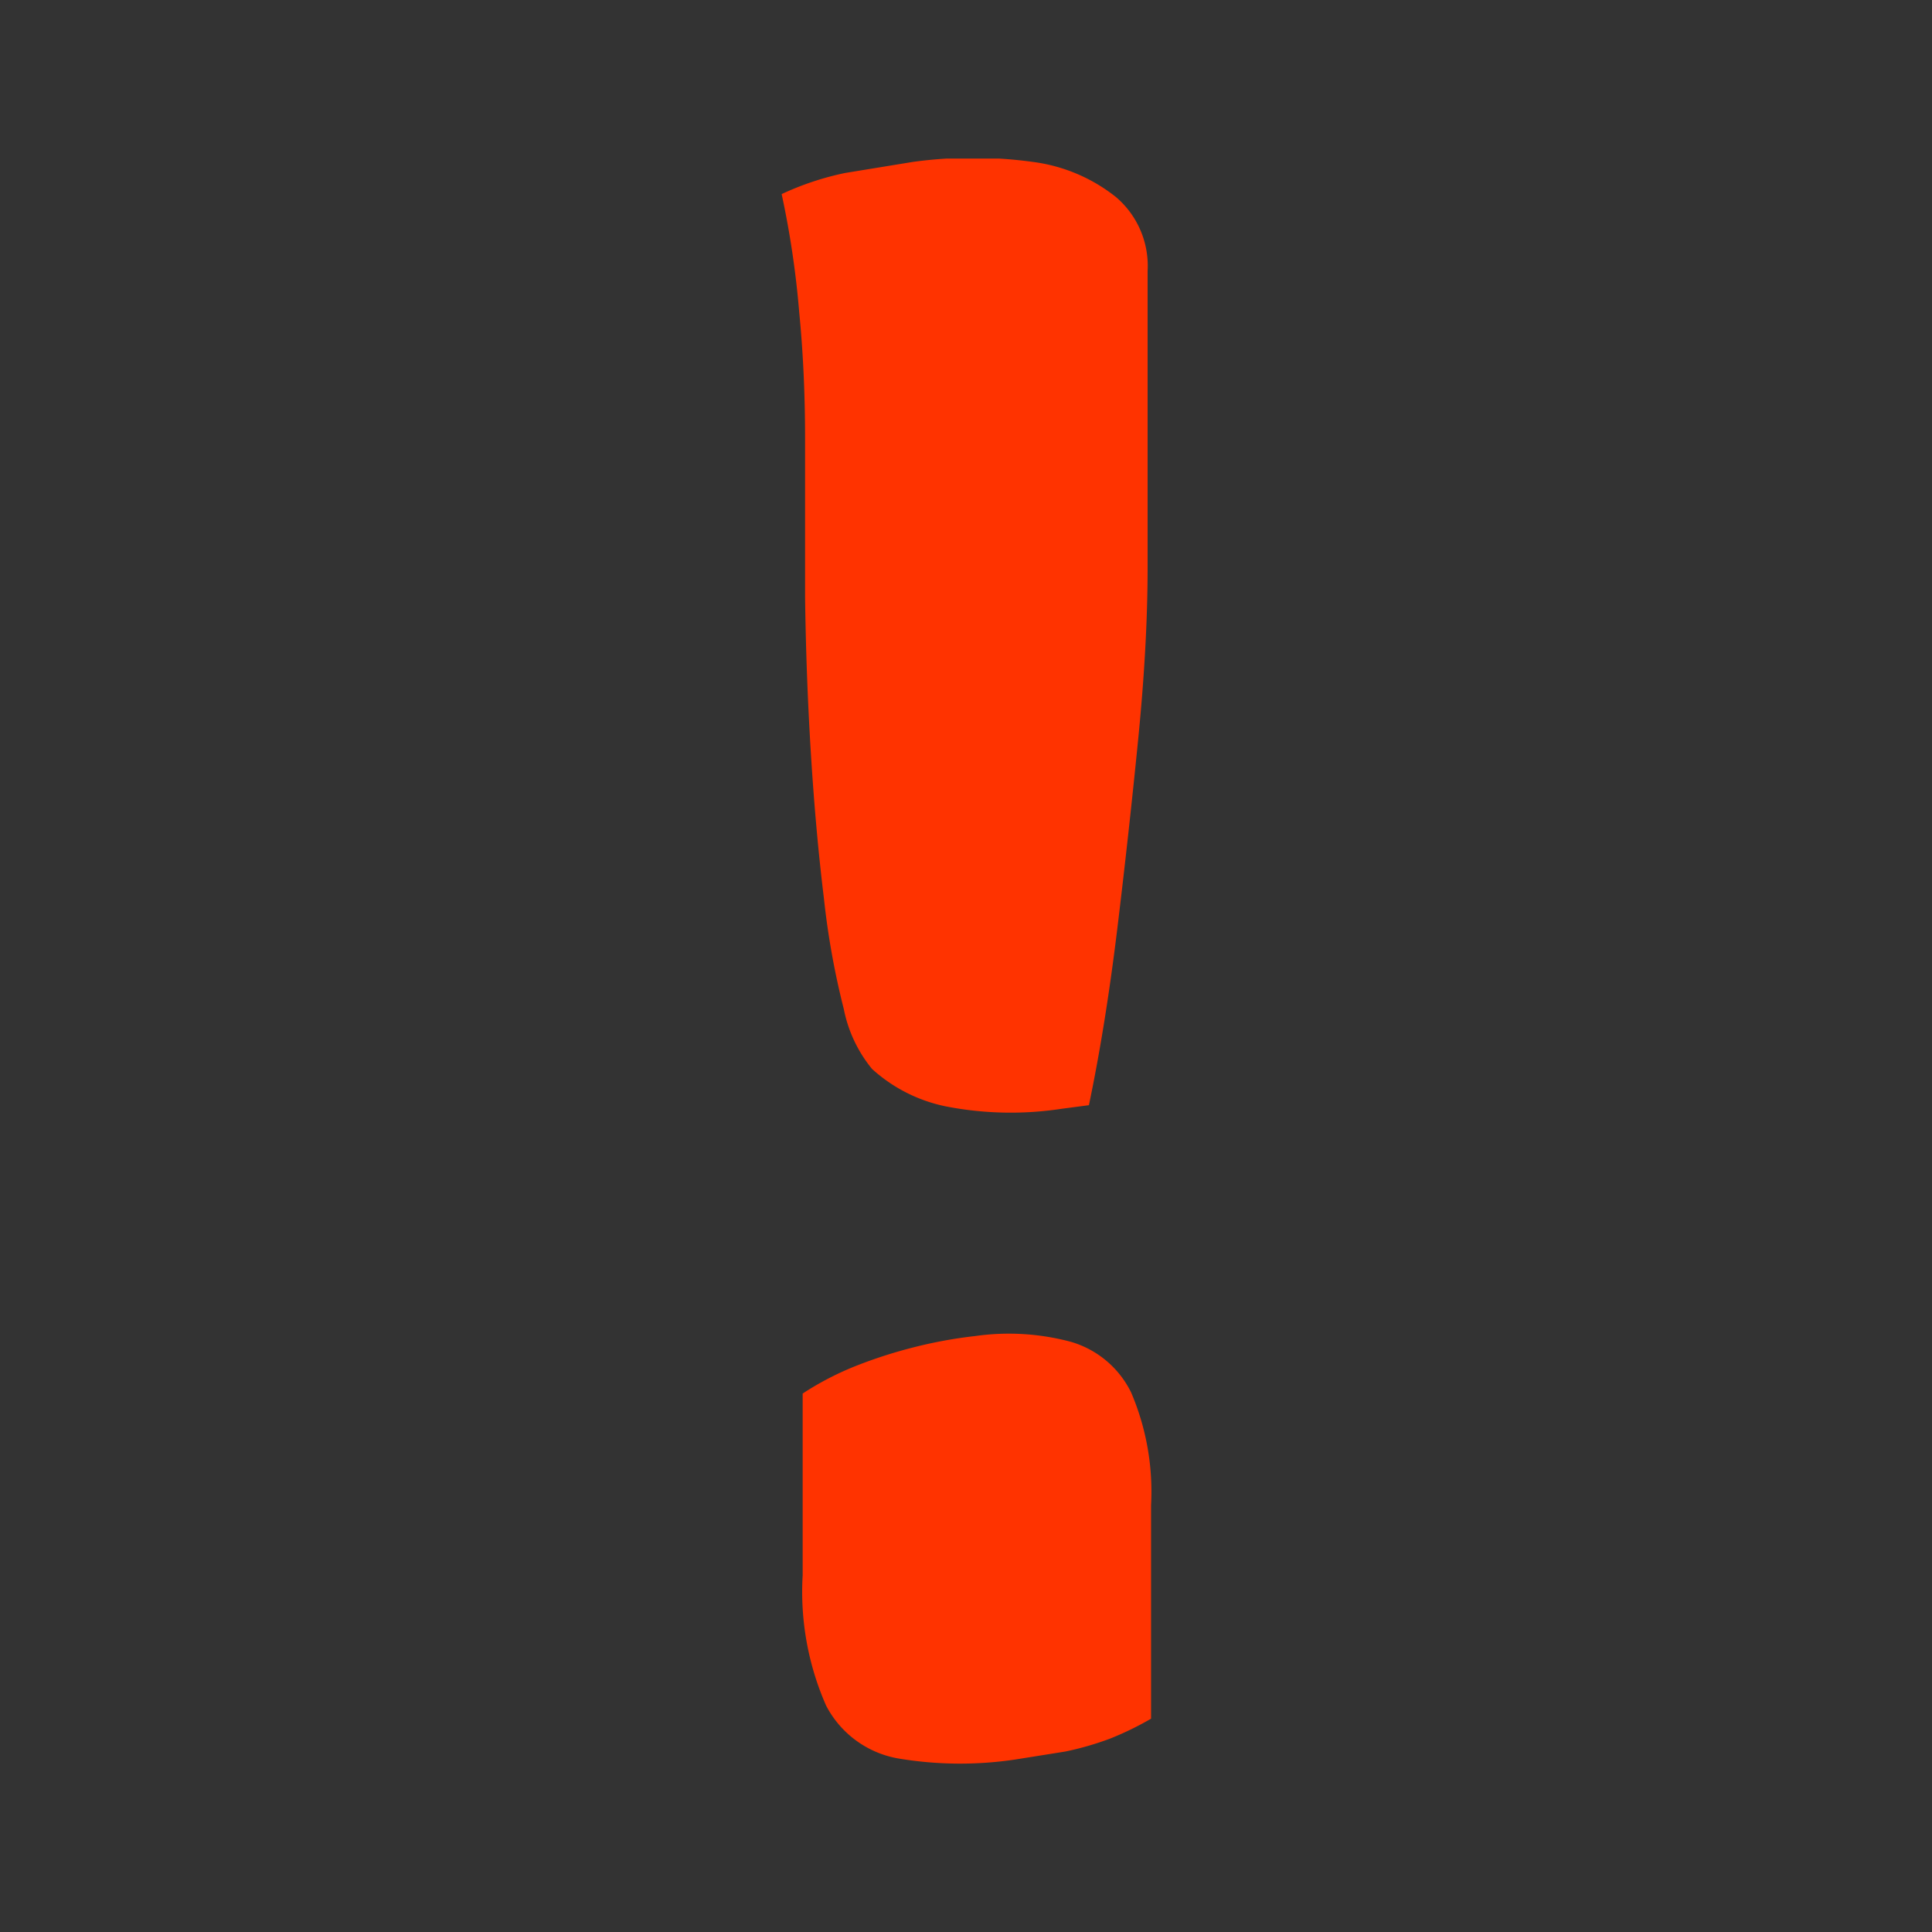 <svg xmlns="http://www.w3.org/2000/svg" xmlns:xlink="http://www.w3.org/1999/xlink" width="24" height="24" viewBox="0 0 24 24"><rect x="0" y="0" width="24" height="24" fill="#333333" stroke="none"/><defs><style>.a,.b{fill:#fff;}.a{stroke:#707070;}.c{fill:none;}.d{clip-path:url(#a);}.e{clip-path:url(#b);}.f{clip-path:url(#c);}.g{fill:#f30;}</style><clipPath id="a"><rect class="a" width="24" height="24" transform="translate(948 1539.5)"/></clipPath><clipPath id="b"><rect class="b" width="6.737" height="22" transform="translate(769.234 556.056)"/></clipPath><clipPath id="c"><rect class="c" width="46.85" height="24.712"/></clipPath></defs><g class="d" transform="translate(-948 -1539.5)"><g class="e" transform="translate(187.397 984.444)"><g transform="translate(751.493 569.382)"><g class="f" transform="translate(-23.425 -12.356)"><path class="b" d="M9.477,35.407a15.432,15.432,0,0,0,.146-2.128.7.7,0,0,0-.146-.481.787.787,0,0,0-.5-.233,3.322,3.322,0,0,0-.889.015l-.248.044-.2.044L7.51,32.7c.015.67,0,1.239-.029,1.734s-.073.947-.131,1.326a8.408,8.408,0,0,1-.219,1.02c-.087.291-.175.583-.262.845v.044H6.694l-.029-.044a4.634,4.634,0,0,1-.306-.743c-.087-.277-.175-.568-.248-.874a7.723,7.723,0,0,1-.16-.991,10.448,10.448,0,0,1-.073-1.122.962.962,0,0,0-.131-.554.685.685,0,0,0-.5-.233,4.809,4.809,0,0,0-1.122.044l-.321.044c0,.51-.015,1.005-.058,1.443s-.087.9-.16,1.3a9.953,9.953,0,0,1-.233,1.122A9.9,9.9,0,0,1,2.963,38.1v.044H2.774v-.058l-.2-.67a5.922,5.922,0,0,1-.175-.831c-.044-.306-.1-.656-.131-1.064s-.029-.7-.044-1.107v-.291a.772.772,0,0,0-.146-.452.67.67,0,0,0-.466-.219,3.439,3.439,0,0,0-.918.015l-.248.044-.2.044H.18l-.117.029a4.7,4.7,0,0,0,.029,1.559c.029.2.044.379.058.539a14.762,14.762,0,0,0,.219,1.632,6.077,6.077,0,0,0,.364,1.253,5.056,5.056,0,0,0,.539.962,5.887,5.887,0,0,0,.714.8,1.137,1.137,0,0,0,.321.16,1.035,1.035,0,0,0,.423.029l.233-.029.2-.044L3.3,40.39l.291-.481.291-.481c.087-.16.175-.335.262-.5a3.261,3.261,0,0,0,.2-.525c.058-.175.117-.379.175-.568s.117-.423.16-.641v-.073l.189-.029v.058a6.484,6.484,0,0,0,.2.743c.073.219.16.437.248.641a4.561,4.561,0,0,0,.277.539,3.176,3.176,0,0,0,.291.423l.117.131.175.2a.466.466,0,0,0,.277.146,1.4,1.4,0,0,0,.423,0h.146l.146-.029.16-.044.131-.044a9.56,9.56,0,0,0,.86-1.253,8.671,8.671,0,0,0,.714-1.457,10.4,10.4,0,0,0,.437-1.749" transform="translate(-0.005 -27.8)"/><path class="b" d="M71.809,34.771a2.259,2.259,0,0,0,1.122.1,2.376,2.376,0,0,0,.9-.291A2.827,2.827,0,0,0,74.549,34a2.7,2.7,0,0,0,.466-.714v-.044h.175V33.3a2.011,2.011,0,0,0,.364.6,1.69,1.69,0,0,0,.539.408,1.107,1.107,0,0,0,.612.1,1.341,1.341,0,0,0,.9-.51,1.778,1.778,0,0,0,.335-.656,3.031,3.031,0,0,0,.131-.889V32.09a.788.788,0,0,0-.015-.1.918.918,0,0,1-.233.16.9.9,0,0,1-.277.087h-.087c-.029,0-.117,0-.146-.058a.656.656,0,0,1-.015-.291V29.569a1.938,1.938,0,0,0-.219-.874,2.419,2.419,0,0,0-.627-.772,2.7,2.7,0,0,0-.947-.5,2.987,2.987,0,0,0-1.224-.087,12.983,12.983,0,0,0-1.3.219,2.987,2.987,0,0,0-.729.248,1.764,1.764,0,0,0-.437.335,1.108,1.108,0,0,0-.277.5,2.493,2.493,0,0,0-.073.627,3.758,3.758,0,0,0,.015.379q.015.139.044.277l.714-.277a5.612,5.612,0,0,1,.7-.175l.758-.117.568-.044H74.8a2.069,2.069,0,0,1,.51.1h.058v.058l-.146.67a2.918,2.918,0,0,0-.058.35v.131h-.1a4.182,4.182,0,0,0-.831-.087h-.117a7.838,7.838,0,0,0-.947.058,2.2,2.2,0,0,0-.845.291,3.09,3.09,0,0,0-.729.6,3.221,3.221,0,0,0-.51.743,1.72,1.72,0,0,0-.189.758V33.1a2.288,2.288,0,0,0,.233,1.093,1.311,1.311,0,0,0,.685.612m1.3-2.273a2.262,2.262,0,0,1,.015-.306v-.073a.583.583,0,0,1,.058-.277c.029-.044.1-.087.379-.146l.364-.058.627-.044h.51v.743H75.03l-.248.2a2.434,2.434,0,0,1-.525.277,2.186,2.186,0,0,1-.525.131h-.189a.466.466,0,0,1-.291-.073.51.51,0,0,1-.131-.408Z" transform="translate(-60.559 -23.332)"/><path class="b" d="M125.581,26.928a.947.947,0,0,0,.437.175,2.579,2.579,0,0,0,.714,0l.262-.044.233-.058.117-.029.117-.029a3.817,3.817,0,0,0,0-.933,6.655,6.655,0,0,1-.029-.685V23.809c.073-.2.131-.379.2-.539a3.8,3.8,0,0,1,.5-.86,1.953,1.953,0,0,1,.525-.481,1.384,1.384,0,0,1,.525-.189h.233a.6.6,0,0,1,.233.073l.044.029v.044c-.087.423-.175.831-.233,1.224s-.131.758-.16,1.093a7.969,7.969,0,0,0-.058.918,2.069,2.069,0,0,0,.189.976.918.918,0,0,0,.568.452,2.361,2.361,0,0,0,.962.044l.5-.087.408-.117a6.583,6.583,0,0,1-.189-.889,8.068,8.068,0,0,1-.058-1.064V21.507a2.769,2.769,0,0,0-.466-1.516,1.822,1.822,0,0,0-.466-.5.743.743,0,0,0-.525-.131,2.273,2.273,0,0,0-.976.379,3.381,3.381,0,0,0-.86.845,4.822,4.822,0,0,0-.612,1.166v.029l-.2.029v-.087a2.71,2.71,0,0,0-.2-1.151,1.049,1.049,0,0,0-.554-.539,1.792,1.792,0,0,0-.86-.073l-.291.044-.291.058-.2.058a2.143,2.143,0,0,1,.175.612,5.886,5.886,0,0,1,.058.8V26.1a1.516,1.516,0,0,0,.073.51.729.729,0,0,0,.233.335" transform="translate(-106.87 -16.538)"/><path class="b" d="M176.36,15.236V19.8a1.517,1.517,0,0,0,.073.51.729.729,0,0,0,.233.335.947.947,0,0,0,.437.175,2.579,2.579,0,0,0,.714,0l.262-.044.233-.058.117-.029.117-.029a3.816,3.816,0,0,0,0-.933,6.662,6.662,0,0,1-.029-.685V17.524c.073-.2.131-.379.2-.539a3.819,3.819,0,0,1,.51-.874,1.953,1.953,0,0,1,.525-.481,1.384,1.384,0,0,1,.525-.189h.233a.6.6,0,0,1,.233.073l.044.029v.044c-.087.423-.175.831-.233,1.224s-.131.758-.16,1.093a8.073,8.073,0,0,0-.058.918,2.069,2.069,0,0,0,.189.976.918.918,0,0,0,.568.452,2.361,2.361,0,0,0,.962.044l.5-.087.408-.117a6.489,6.489,0,0,1-.189-.889,8.081,8.081,0,0,1-.058-1.064V15.207a2.768,2.768,0,0,0-.466-1.516,1.821,1.821,0,0,0-.466-.5.743.743,0,0,0-.525-.131,2.273,2.273,0,0,0-.976.379,3.381,3.381,0,0,0-.86.845,4.809,4.809,0,0,0-.612,1.166V15.5l-.2.029V15.44a2.71,2.71,0,0,0-.2-1.151,1.049,1.049,0,0,0-.554-.539,1.792,1.792,0,0,0-.86-.073l-.291.044-.291.058-.2.058a2.143,2.143,0,0,1,.175.612,5.843,5.843,0,0,1,.058.8" transform="translate(-150.524 -11.156)"/><path class="b" d="M234.175,12.873a.932.932,0,0,1-.233.16.9.9,0,0,1-.277.087h-.117c-.029,0-.117,0-.146-.058a.641.641,0,0,1-.015-.291v-2.3a1.938,1.938,0,0,0-.219-.874,2.434,2.434,0,0,0-.627-.772,2.7,2.7,0,0,0-.947-.5,2.987,2.987,0,0,0-1.224-.087,12.97,12.97,0,0,0-1.3.2,3,3,0,0,0-.729.248,1.763,1.763,0,0,0-.437.335,1.122,1.122,0,0,0-.277.5,2.507,2.507,0,0,0-.073.627,3.686,3.686,0,0,0,.015.379c.015.1.029.189.044.277l.714-.277a5.64,5.64,0,0,1,.7-.189l.758-.117.568-.044h.525a2.085,2.085,0,0,1,.51.1h.058v.058l-.146.67a3.255,3.255,0,0,0-.058.335v.131h-.1a4.168,4.168,0,0,0-.831-.087h-.1a7.825,7.825,0,0,0-.947.058,2.2,2.2,0,0,0-.845.291,3.088,3.088,0,0,0-.729.6,3.219,3.219,0,0,0-.51.743,1.719,1.719,0,0,0-.189.758v.117a2.288,2.288,0,0,0,.233,1.093,1.312,1.312,0,0,0,.685.612,2.259,2.259,0,0,0,1.122.1,2.375,2.375,0,0,0,.9-.291,2.827,2.827,0,0,0,.714-.583,2.682,2.682,0,0,0,.466-.714v-.044h.175v.058a2.025,2.025,0,0,0,.364.6,1.69,1.69,0,0,0,.539.408,1.107,1.107,0,0,0,.612.1,1.341,1.341,0,0,0,.9-.51,1.778,1.778,0,0,0,.335-.656,3.031,3.031,0,0,0,.131-.889V12.99a.821.821,0,0,0-.015-.1m-3,.393h-.029l-.248.2a2.433,2.433,0,0,1-.525.277,2.185,2.185,0,0,1-.525.131h-.219a.466.466,0,0,1-.291-.073.51.51,0,0,1-.131-.408v-.044a2.248,2.248,0,0,1,.015-.306V12.99a.582.582,0,0,1,.073-.277c.029-.044.1-.087.379-.146l.364-.058.627-.044h.51Z" transform="translate(-193.912 -7.015)"/><path class="b" d="M9.431,105.3l-1.443.175v-1.049a1.443,1.443,0,0,0-.146-.714.729.729,0,0,0-.452-.335,1.982,1.982,0,0,0-.787-.029l-.51.1-.452.131a6.369,6.369,0,0,1,.087.641c.015.233.029.466.029.7v.86l-1.37.175v.16a1.18,1.18,0,0,0,0,.131,3.06,3.06,0,0,0,.117.918.991.991,0,0,0,.364.525,1.487,1.487,0,0,0,.714.233h.2v2.856a2.492,2.492,0,0,0,.2,1.035,1.938,1.938,0,0,0,.568.743,2.186,2.186,0,0,0,.831.408,2.74,2.74,0,0,0,.991.058l.583-.087.452-.131a1.325,1.325,0,0,0,.321-.175,1.384,1.384,0,0,0,.233-.233,2.259,2.259,0,0,0,.262-.612,3.6,3.6,0,0,0,.117-.962v-.335a1.647,1.647,0,0,0-.029-.248h0L9.8,110.5a3.659,3.659,0,0,1-.568.2l-.583.117h-.6v-.058l-.029-.233A1.647,1.647,0,0,1,8,110.268v-2.608l2.288-.277.029-.233.044-.35a2.739,2.739,0,0,0,.015-.321,1.808,1.808,0,0,0-.2-1.02c-.131-.175-.379-.219-.743-.175" transform="translate(-3.748 -88.264)"/><path class="b" d="M56.078,118.926c-.015-.219-.015-.466-.015-.729v-4.3a.933.933,0,0,0-.2-.627,1.122,1.122,0,0,0-.67-.321,4.225,4.225,0,0,0-1.195,0l-.262.029-.248.044-.262.058-.233.058-.2.058c-.029.16-.058.321-.073.481a4.764,4.764,0,0,0-.029.6,2.375,2.375,0,0,0,.175,1.02.417.417,0,0,0,.423.291H53.4l.087-.029.058-.044.087-.087.189-.058v3.614a1.654,1.654,0,0,0,.35,1.239,1.568,1.568,0,0,0,1.224.2l.5-.087.408-.1c-.058-.219-.1-.423-.146-.612a4.865,4.865,0,0,1-.087-.656" transform="translate(-45.003 -96.455)"/><path class="b" d="M58.492,91l-.379.058-.379.087-.364.117-.277.1v.86a.758.758,0,0,0,.466.743,2.259,2.259,0,0,0,1.239.146l.35-.058.35-.087.335-.117.277-.117v-.976a.635.635,0,0,0-.423-.685A2.7,2.7,0,0,0,58.506,91" transform="translate(-48.772 -77.709)"/><path class="b" d="M88.85,111.708a4.824,4.824,0,0,1-.641.452,2.988,2.988,0,0,1-.67.291,5.071,5.071,0,0,1-.787.146,3.786,3.786,0,0,1-.67.029,1.953,1.953,0,0,1-.627-.146h-.029v-.029a4.709,4.709,0,0,1-.087-.5,4.033,4.033,0,0,1-.029-.525v-.146a3.177,3.177,0,0,1,.175-1.064,1.72,1.72,0,0,1,.554-.787,1.749,1.749,0,0,1,.889-.364,3.191,3.191,0,0,1,.933,0,2.681,2.681,0,0,1,.816.306h.015a2.259,2.259,0,0,0,.146-.539,4.111,4.111,0,0,0,.044-.627,2.215,2.215,0,0,0-.087-.7.743.743,0,0,0-.262-.364h-.015a.7.7,0,0,0-.306-.175,1.691,1.691,0,0,0-.51-.073H87.64l-.627.044a4.5,4.5,0,0,0-2.069.772,4.255,4.255,0,0,0-1.37,1.53,4.707,4.707,0,0,0-.481,2.128v.2a4.2,4.2,0,0,0,.262,1.559,2.346,2.346,0,0,0,.729,1.005,2.71,2.71,0,0,0,1.107.51,4.211,4.211,0,0,0,1.4.044,7.474,7.474,0,0,0,.889-.16,3.381,3.381,0,0,0,.641-.219,1.151,1.151,0,0,0,.393-.291,1.516,1.516,0,0,0,.321-.627,3.585,3.585,0,0,0,.1-.9,4.1,4.1,0,0,0-.015-.437,2.156,2.156,0,0,0-.058-.335" transform="translate(-70.984 -91.322)"/><path class="b" d="M135.059,92a4.926,4.926,0,0,1-.758.525,2.186,2.186,0,0,1-.772.277H133.3l-.16-.044h-.058l-.117-.029-.175-.1h-.015l-.189-.16-.029-.029.029-.146.2-.087.16-.087h.015a2.055,2.055,0,0,0,.918-.539,2.623,2.623,0,0,0,.6-.991,4.022,4.022,0,0,0,.2-1.326v-.1a1.428,1.428,0,0,0-.189-.685,2.7,2.7,0,0,0-.51-.656,2.3,2.3,0,0,0-.7-.452,1.559,1.559,0,0,0-.787-.1,1.691,1.691,0,0,0-.831.393,3.279,3.279,0,0,0-.758.889,7.809,7.809,0,0,0-.568,1.18v.044l-.2.029V87.045a3.632,3.632,0,0,0-.219-1.413,1.137,1.137,0,0,0-.583-.641,1.72,1.72,0,0,0-.889-.1l-.262.044-.277.058-.2.058a2.244,2.244,0,0,1,.16.641,7.274,7.274,0,0,1,.044.845v6.689a3.906,3.906,0,0,0,.131,1.078,1.147,1.147,0,0,0,1.384.874l.262-.044.233-.058.117-.029.117-.029a4.512,4.512,0,0,0,.015-1.224c-.029-.466-.029-.568-.029-.8V91.9a6.055,6.055,0,0,1,.248-.729,4.911,4.911,0,0,1,.554-1.078,2.593,2.593,0,0,1,.568-.6,1.21,1.21,0,0,1,.539-.233h.189l.16.058h.029v.029l.029.131a.641.641,0,0,1,.029.16V89.7a2.4,2.4,0,0,1-.729,1.72,1.355,1.355,0,0,1-.714.379h-.087c0,.1-.015.189-.015.277a2.038,2.038,0,0,0,.029.291,2.522,2.522,0,0,0,.1.437,3,3,0,0,0,.189.437l.189.321.058.087a2.174,2.174,0,0,0,.277.364l.335.335a1.807,1.807,0,0,0,.568.306,1.5,1.5,0,0,0,.627.058,1.72,1.72,0,0,0,.539-.146,2.041,2.041,0,0,0,.452-.291,1.6,1.6,0,0,0,.335-.408,2.667,2.667,0,0,0,.452-1.472V92.1a1.41,1.41,0,0,0-.015-.16" transform="translate(-109.091 -72.502)"/><path class="b" d="M188.76,94.738a2.433,2.433,0,0,0-.933-.452,2.958,2.958,0,0,0-.743-.087l-.452.029a4.925,4.925,0,0,0-1.661.5,4.138,4.138,0,0,0-1.268,1.005,4.663,4.663,0,0,0-.816,1.37,4.561,4.561,0,0,0-.291,1.618V98.8a3.949,3.949,0,0,0,.262,1.486,2.8,2.8,0,0,0,.758,1.078,2.885,2.885,0,0,0,1.195.612,4.3,4.3,0,0,0,1.574.073,7,7,0,0,0,1.02-.2,5.288,5.288,0,0,0,.845-.306,1.88,1.88,0,0,0,.539-.364,1.544,1.544,0,0,0,.35-.627,2.871,2.871,0,0,0,.117-.86,2.473,2.473,0,0,0-.015-.335,2.246,2.246,0,0,0-.044-.262,4.708,4.708,0,0,1-.831.5,6.019,6.019,0,0,1-.889.321,6.471,6.471,0,0,1-.947.189,6.806,6.806,0,0,1-.874.058,2.434,2.434,0,0,1-.714-.1H184.9V100a3.106,3.106,0,0,1-.1-.51,5.244,5.244,0,0,1-.029-.641v-.117l.131-.058h.029a1.705,1.705,0,0,0,.364.1,2.974,2.974,0,0,0,.525.044l.685-.044a6.339,6.339,0,0,0,1.807-.437,1.982,1.982,0,0,0,.918-.772A2.069,2.069,0,0,0,189.5,96.5v-.044a2.3,2.3,0,0,0-.2-.962,2.04,2.04,0,0,0-.583-.758m-1.676,2.7a2.23,2.23,0,0,1-.962.306l-.729.073h-.525l.029-.087a2.564,2.564,0,0,1,.117-.364,1.865,1.865,0,0,1,1.574-1.209l.393-.029h.117c.16,0,.233,0,.277.029s.044.087.073.277v.029a2.583,2.583,0,0,1,.015.35.729.729,0,0,1-.364.627" transform="translate(-155.987 -80.472)"/><path class="b" d="M237.931,77.2l-1.443.175V76.324a1.443,1.443,0,0,0-.146-.714.729.729,0,0,0-.452-.335,1.982,1.982,0,0,0-.787-.029l-.51.1-.452.131a6.361,6.361,0,0,1,.087.641c.015.233.029.466.029.7v.86l-1.37.175v.16a1.161,1.161,0,0,0,0,.131,3.059,3.059,0,0,0,.117.918.991.991,0,0,0,.364.525,1.486,1.486,0,0,0,.714.233h.2v2.856a2.492,2.492,0,0,0,.2,1.035,1.938,1.938,0,0,0,.568.743,2.185,2.185,0,0,0,.831.408,2.725,2.725,0,0,0,.991.058l.583-.087.452-.131a1.34,1.34,0,0,0,.321-.175,1.414,1.414,0,0,0,.233-.233,2.243,2.243,0,0,0,.262-.612,3.6,3.6,0,0,0,.117-.962v-.335a1.636,1.636,0,0,0-.029-.248h0l-.525.262a3.643,3.643,0,0,1-.568.2l-.583.117h-.554v-.058l-.029-.233a1.664,1.664,0,0,1-.015-.262V79.574l2.288-.277.029-.233.044-.35a2.73,2.73,0,0,0,.015-.321,1.807,1.807,0,0,0-.2-1.02c-.131-.175-.379-.219-.743-.175" transform="translate(-198.95 -64.258)"/><path class="g" d="M293.718,11.718l-.335.044a4.2,4.2,0,0,1-1.443-.029,1.938,1.938,0,0,1-.918-.466,1.689,1.689,0,0,1-.35-.743,9.821,9.821,0,0,1-.248-1.384q-.1-.816-.16-1.778t-.073-1.953V3.441q0-.831-.073-1.574A11.392,11.392,0,0,0,289.9.4a3.584,3.584,0,0,1,.787-.262L291.532,0a5.465,5.465,0,0,1,1.486,0,2.084,2.084,0,0,1,1.035.437,1.122,1.122,0,0,1,.393.918V5.044q0,.947-.117,2.128t-.262,2.375q-.146,1.195-.35,2.171m.772,7.621a3.861,3.861,0,0,1-.51.248,3.758,3.758,0,0,1-.554.16l-.627.1a4.634,4.634,0,0,1-1.457-.015,1.253,1.253,0,0,1-.889-.656,3.506,3.506,0,0,1-.291-1.618V15.3a3.715,3.715,0,0,1,.641-.335,5.844,5.844,0,0,1,.714-.233,5.625,5.625,0,0,1,.787-.146,2.973,2.973,0,0,1,1.195.073,1.209,1.209,0,0,1,.743.627,3.135,3.135,0,0,1,.248,1.4Z" transform="translate(-247.655 0.041)"/></g></g></g></g></svg>
